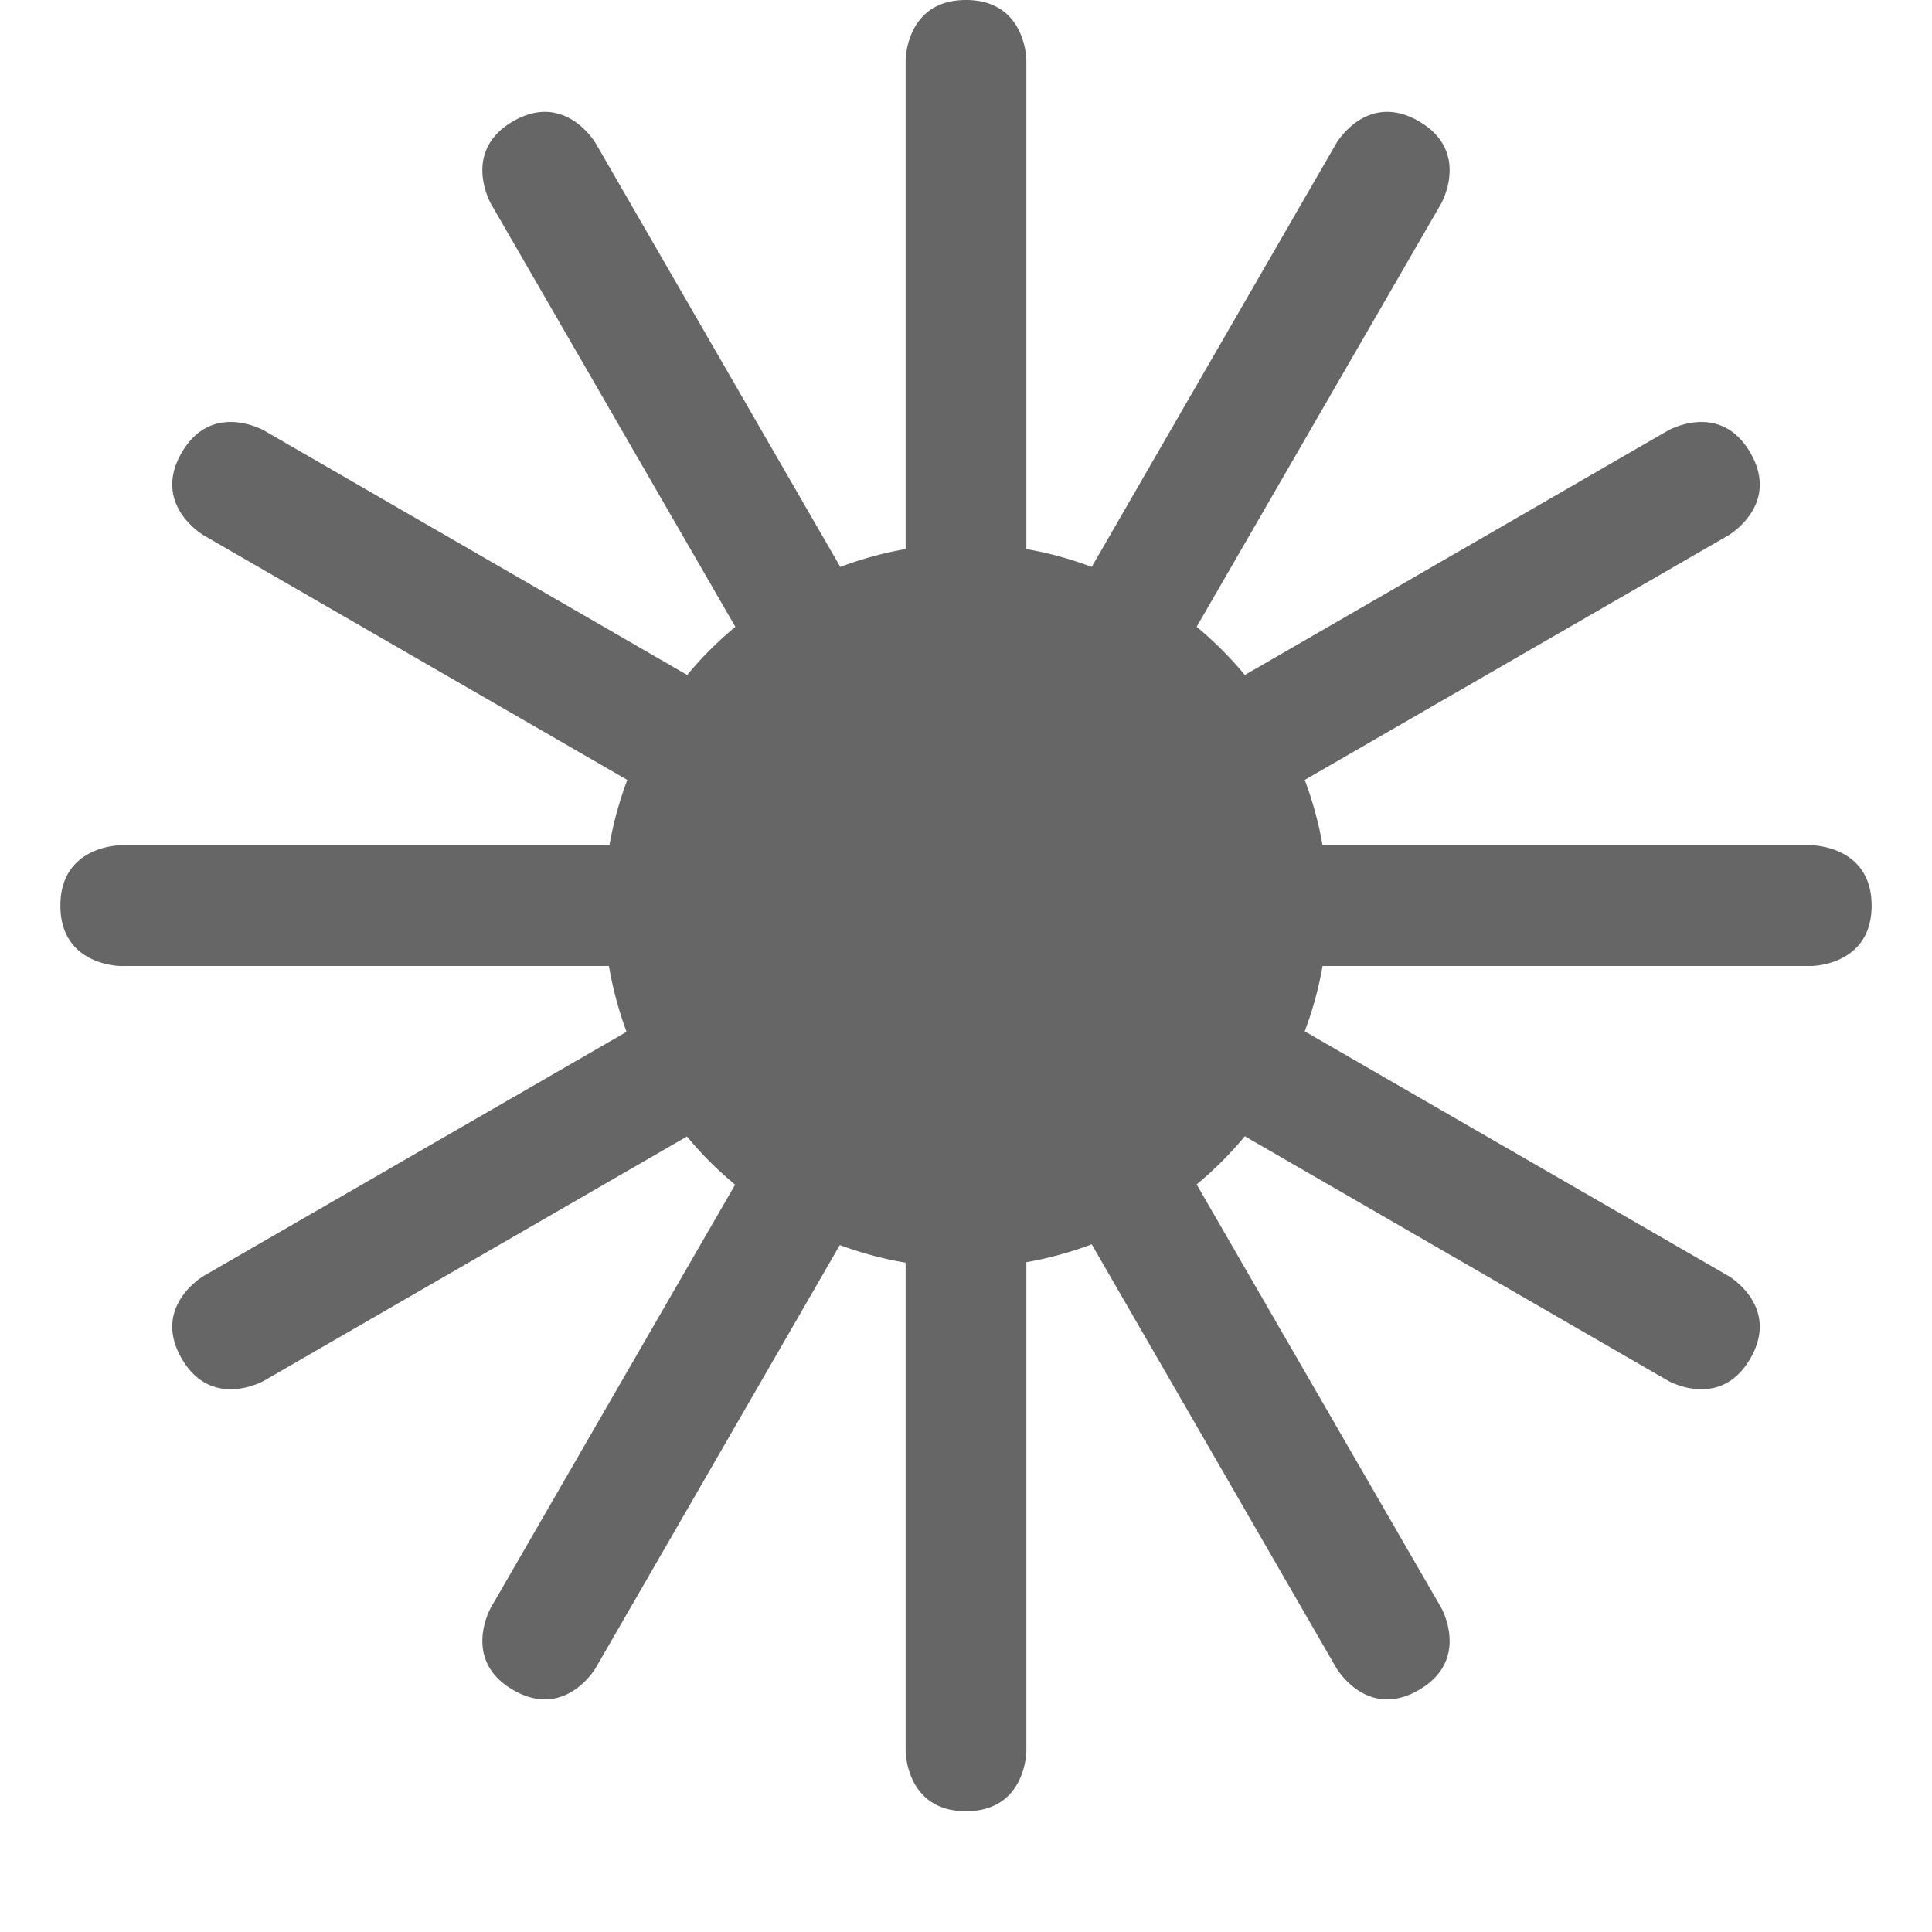 <svg xmlns="http://www.w3.org/2000/svg"
   viewBox="8 8 16 16"
   width="32"
   height="32"
   fill="#666"><path d="M 16 23 C 16.5 23 16.5 22.5 16.5 22.5 L 16.5 18.453 A 3 3 0 0 0 17.041 18.305 L 19.066 21.812 C 19.066 21.812 19.317 22.246 19.75 21.996 C 20.183 21.746 19.934 21.312 19.934 21.312 L 17.91 17.809 A 3 3 0 0 0 18.309 17.41 L 21.813 19.434 C 21.813 19.434 22.246 19.683 22.496 19.25 C 22.746 18.817 22.313 18.566 22.313 18.566 L 18.805 16.541 A 3 3 0 0 0 18.953 16 L 23 16 C 23 16 23.5 16 23.5 15.5 C 23.5 15 23 15 23 15 L 18.953 15 A 3 3 0 0 0 18.805 14.459 L 22.313 12.434 C 22.313 12.434 22.746 12.183 22.496 11.75 C 22.246 11.317 21.813 11.566 21.813 11.566 L 18.309 13.59 A 3 3 0 0 0 17.91 13.191 L 19.934 9.688 C 19.934 9.688 20.183 9.254 19.75 9.004 C 19.317 8.754 19.066 9.188 19.066 9.188 L 17.041 12.695 A 3 3 0 0 0 16.5 12.547 L 16.5 8.5 C 16.5 8.5 16.5 8 16 8 C 15.5 8 15.5 8.5 15.5 8.5 L 15.5 12.547 A 3 3 0 0 0 14.959 12.695 L 12.934 9.188 C 12.934 9.188 12.683 8.754 12.25 9.004 C 11.817 9.254 12.066 9.688 12.066 9.688 L 14.09 13.191 A 3 3 0 0 0 13.691 13.59 L 10.188 11.566 C 10.188 11.566 9.754 11.317 9.504 11.75 C 9.254 12.183 9.688 12.434 9.688 12.434 L 13.195 14.459 A 3 3 0 0 0 13.047 15 L 9 15 C 9 15 8.5 15 8.5 15.5 C 8.5 16 9 16 9 16 L 13.043 16 A 3 3 0 0 0 13.189 16.545 L 9.688 18.566 C 9.688 18.566 9.254 18.817 9.504 19.25 C 9.754 19.683 10.188 19.434 10.188 19.434 L 13.689 17.412 A 3 3 0 0 0 14.088 17.811 L 12.066 21.312 C 12.066 21.312 11.817 21.746 12.25 21.996 C 12.683 22.246 12.934 21.812 12.934 21.812 L 14.955 18.311 A 3 3 0 0 0 15.5 18.457 L 15.5 22.5 C 15.5 22.5 15.5 23 16 23 z "/></svg>
